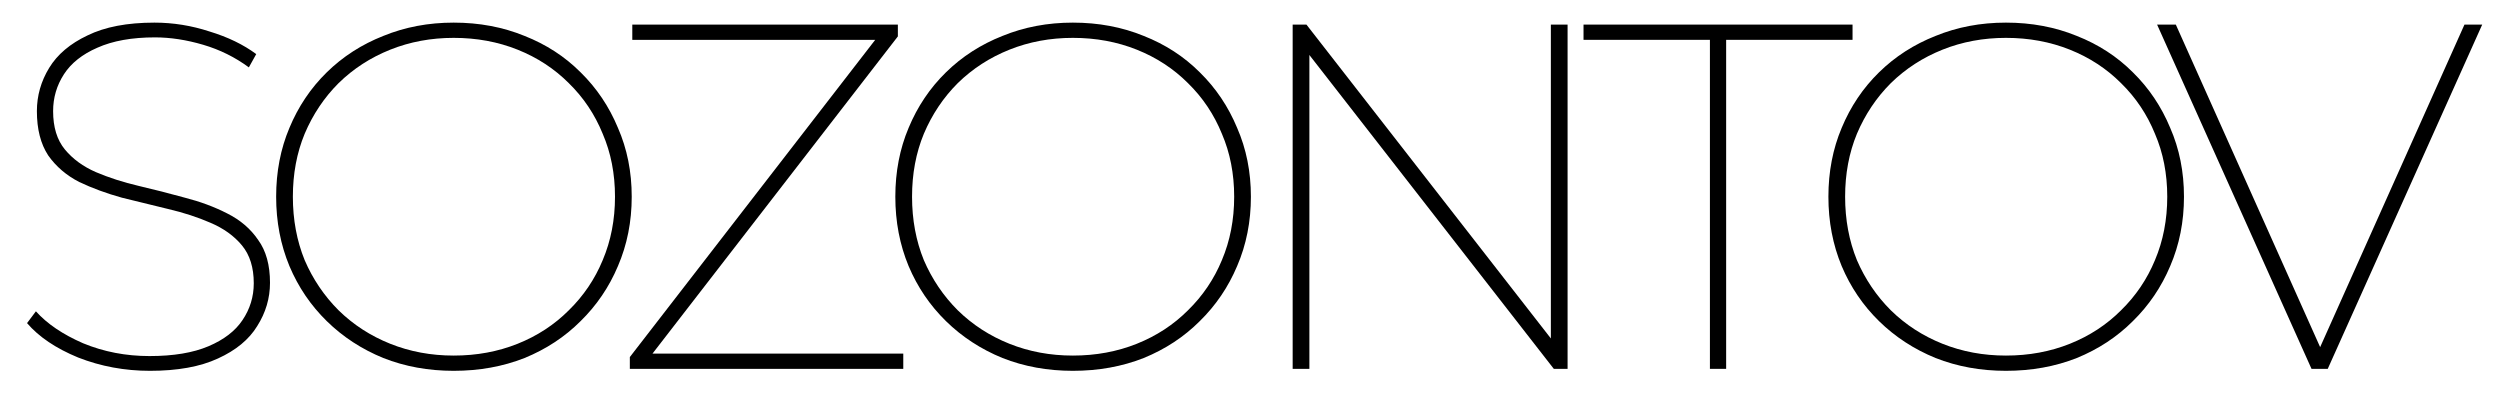 <?xml version="1.0" encoding="UTF-8"?> <svg xmlns="http://www.w3.org/2000/svg" width="61" height="10" viewBox="0 0 61 10" fill="none"><path d="M3.66 9.048C3.044 9.048 2.46 8.94 1.908 8.724C1.364 8.5 0.948 8.22 0.66 7.884L0.876 7.596C1.148 7.9 1.532 8.16 2.028 8.376C2.532 8.584 3.072 8.688 3.648 8.688C4.232 8.688 4.712 8.608 5.088 8.448C5.464 8.288 5.74 8.076 5.916 7.812C6.1 7.54 6.192 7.24 6.192 6.912C6.192 6.528 6.096 6.22 5.904 5.988C5.712 5.756 5.456 5.572 5.136 5.436C4.824 5.3 4.48 5.188 4.104 5.1C3.736 5.012 3.36 4.92 2.976 4.824C2.6 4.72 2.252 4.592 1.932 4.44C1.62 4.28 1.368 4.064 1.176 3.792C0.992 3.512 0.9 3.152 0.9 2.712C0.9 2.336 1 1.984 1.2 1.656C1.4 1.328 1.712 1.064 2.136 0.864C2.56 0.656 3.104 0.552 3.768 0.552C4.224 0.552 4.672 0.624 5.112 0.768C5.56 0.904 5.94 1.088 6.252 1.32L6.072 1.644C5.736 1.396 5.364 1.212 4.956 1.092C4.548 0.972 4.156 0.912 3.78 0.912C3.22 0.912 2.752 0.996 2.376 1.164C2.008 1.324 1.736 1.54 1.56 1.812C1.384 2.084 1.296 2.384 1.296 2.712C1.296 3.104 1.392 3.416 1.584 3.648C1.776 3.88 2.028 4.064 2.34 4.2C2.66 4.336 3.008 4.448 3.384 4.536C3.76 4.624 4.136 4.72 4.512 4.824C4.888 4.92 5.232 5.048 5.544 5.208C5.864 5.368 6.116 5.584 6.3 5.856C6.492 6.12 6.588 6.468 6.588 6.9C6.588 7.276 6.484 7.628 6.276 7.956C6.076 8.284 5.756 8.548 5.316 8.748C4.884 8.948 4.332 9.048 3.66 9.048Z" fill="black"></path><path d="M11.07 9.048C10.454 9.048 9.882 8.944 9.354 8.736C8.826 8.52 8.366 8.22 7.974 7.836C7.582 7.452 7.278 7.004 7.062 6.492C6.846 5.972 6.738 5.408 6.738 4.8C6.738 4.192 6.846 3.632 7.062 3.12C7.278 2.6 7.582 2.148 7.974 1.764C8.366 1.38 8.826 1.084 9.354 0.876C9.882 0.66 10.454 0.552 11.07 0.552C11.694 0.552 12.27 0.66 12.798 0.876C13.326 1.084 13.782 1.38 14.166 1.764C14.558 2.148 14.862 2.6 15.078 3.12C15.302 3.632 15.414 4.192 15.414 4.8C15.414 5.408 15.302 5.972 15.078 6.492C14.862 7.004 14.558 7.452 14.166 7.836C13.782 8.22 13.326 8.52 12.798 8.736C12.27 8.944 11.694 9.048 11.07 9.048ZM11.07 8.676C11.63 8.676 12.15 8.58 12.63 8.388C13.11 8.196 13.526 7.924 13.878 7.572C14.238 7.22 14.514 6.812 14.706 6.348C14.906 5.876 15.006 5.36 15.006 4.8C15.006 4.24 14.906 3.728 14.706 3.264C14.514 2.792 14.238 2.38 13.878 2.028C13.526 1.676 13.11 1.404 12.63 1.212C12.15 1.02 11.63 0.924 11.07 0.924C10.518 0.924 10.002 1.02 9.522 1.212C9.042 1.404 8.622 1.676 8.262 2.028C7.91 2.38 7.634 2.792 7.434 3.264C7.242 3.728 7.146 4.24 7.146 4.8C7.146 5.36 7.242 5.876 7.434 6.348C7.634 6.812 7.91 7.22 8.262 7.572C8.622 7.924 9.042 8.196 9.522 8.388C10.002 8.58 10.518 8.676 11.07 8.676Z" fill="black"></path><path d="M15.368 9V8.712L21.476 0.816L21.512 0.972H15.428V0.6H21.908V0.888L15.8 8.784L15.776 8.628H22.04V9H15.368Z" fill="black"></path><path d="M26.178 9.048C25.562 9.048 24.99 8.944 24.462 8.736C23.934 8.52 23.474 8.22 23.082 7.836C22.69 7.452 22.386 7.004 22.17 6.492C21.954 5.972 21.846 5.408 21.846 4.8C21.846 4.192 21.954 3.632 22.17 3.12C22.386 2.6 22.69 2.148 23.082 1.764C23.474 1.38 23.934 1.084 24.462 0.876C24.99 0.66 25.562 0.552 26.178 0.552C26.802 0.552 27.378 0.66 27.906 0.876C28.434 1.084 28.89 1.38 29.274 1.764C29.666 2.148 29.97 2.6 30.186 3.12C30.41 3.632 30.522 4.192 30.522 4.8C30.522 5.408 30.41 5.972 30.186 6.492C29.97 7.004 29.666 7.452 29.274 7.836C28.89 8.22 28.434 8.52 27.906 8.736C27.378 8.944 26.802 9.048 26.178 9.048ZM26.178 8.676C26.738 8.676 27.258 8.58 27.738 8.388C28.218 8.196 28.634 7.924 28.986 7.572C29.346 7.22 29.622 6.812 29.814 6.348C30.014 5.876 30.114 5.36 30.114 4.8C30.114 4.24 30.014 3.728 29.814 3.264C29.622 2.792 29.346 2.38 28.986 2.028C28.634 1.676 28.218 1.404 27.738 1.212C27.258 1.02 26.738 0.924 26.178 0.924C25.626 0.924 25.11 1.02 24.63 1.212C24.15 1.404 23.73 1.676 23.37 2.028C23.018 2.38 22.742 2.792 22.542 3.264C22.35 3.728 22.254 4.24 22.254 4.8C22.254 5.36 22.35 5.876 22.542 6.348C22.742 6.812 23.018 7.22 23.37 7.572C23.73 7.924 24.15 8.196 24.63 8.388C25.11 8.58 25.626 8.676 26.178 8.676Z" fill="black"></path><path d="M31.541 9V0.6H31.877L38.045 8.52H37.841V0.6H38.249V9H37.913L31.745 1.08H31.949V9H31.541Z" fill="black"></path><path d="M41.722 9V0.972H38.638V0.6H45.202V0.972H42.118V9H41.722Z" fill="black"></path><path d="M48.945 9.048C48.329 9.048 47.757 8.944 47.229 8.736C46.701 8.52 46.241 8.22 45.849 7.836C45.457 7.452 45.153 7.004 44.937 6.492C44.721 5.972 44.613 5.408 44.613 4.8C44.613 4.192 44.721 3.632 44.937 3.12C45.153 2.6 45.457 2.148 45.849 1.764C46.241 1.38 46.701 1.084 47.229 0.876C47.757 0.66 48.329 0.552 48.945 0.552C49.569 0.552 50.145 0.66 50.673 0.876C51.201 1.084 51.657 1.38 52.041 1.764C52.433 2.148 52.737 2.6 52.953 3.12C53.177 3.632 53.289 4.192 53.289 4.8C53.289 5.408 53.177 5.972 52.953 6.492C52.737 7.004 52.433 7.452 52.041 7.836C51.657 8.22 51.201 8.52 50.673 8.736C50.145 8.944 49.569 9.048 48.945 9.048ZM48.945 8.676C49.505 8.676 50.025 8.58 50.505 8.388C50.985 8.196 51.401 7.924 51.753 7.572C52.113 7.22 52.389 6.812 52.581 6.348C52.781 5.876 52.881 5.36 52.881 4.8C52.881 4.24 52.781 3.728 52.581 3.264C52.389 2.792 52.113 2.38 51.753 2.028C51.401 1.676 50.985 1.404 50.505 1.212C50.025 1.02 49.505 0.924 48.945 0.924C48.393 0.924 47.877 1.02 47.397 1.212C46.917 1.404 46.497 1.676 46.137 2.028C45.785 2.38 45.509 2.792 45.309 3.264C45.117 3.728 45.021 4.24 45.021 4.8C45.021 5.36 45.117 5.876 45.309 6.348C45.509 6.812 45.785 7.22 46.137 7.572C46.497 7.924 46.917 8.196 47.397 8.388C47.877 8.58 48.393 8.676 48.945 8.676Z" fill="black"></path><path d="M56.401 9L52.633 0.6H53.09L56.725 8.724H56.498L60.133 0.6H60.566L56.797 9H56.401Z" fill="black"></path></svg> 